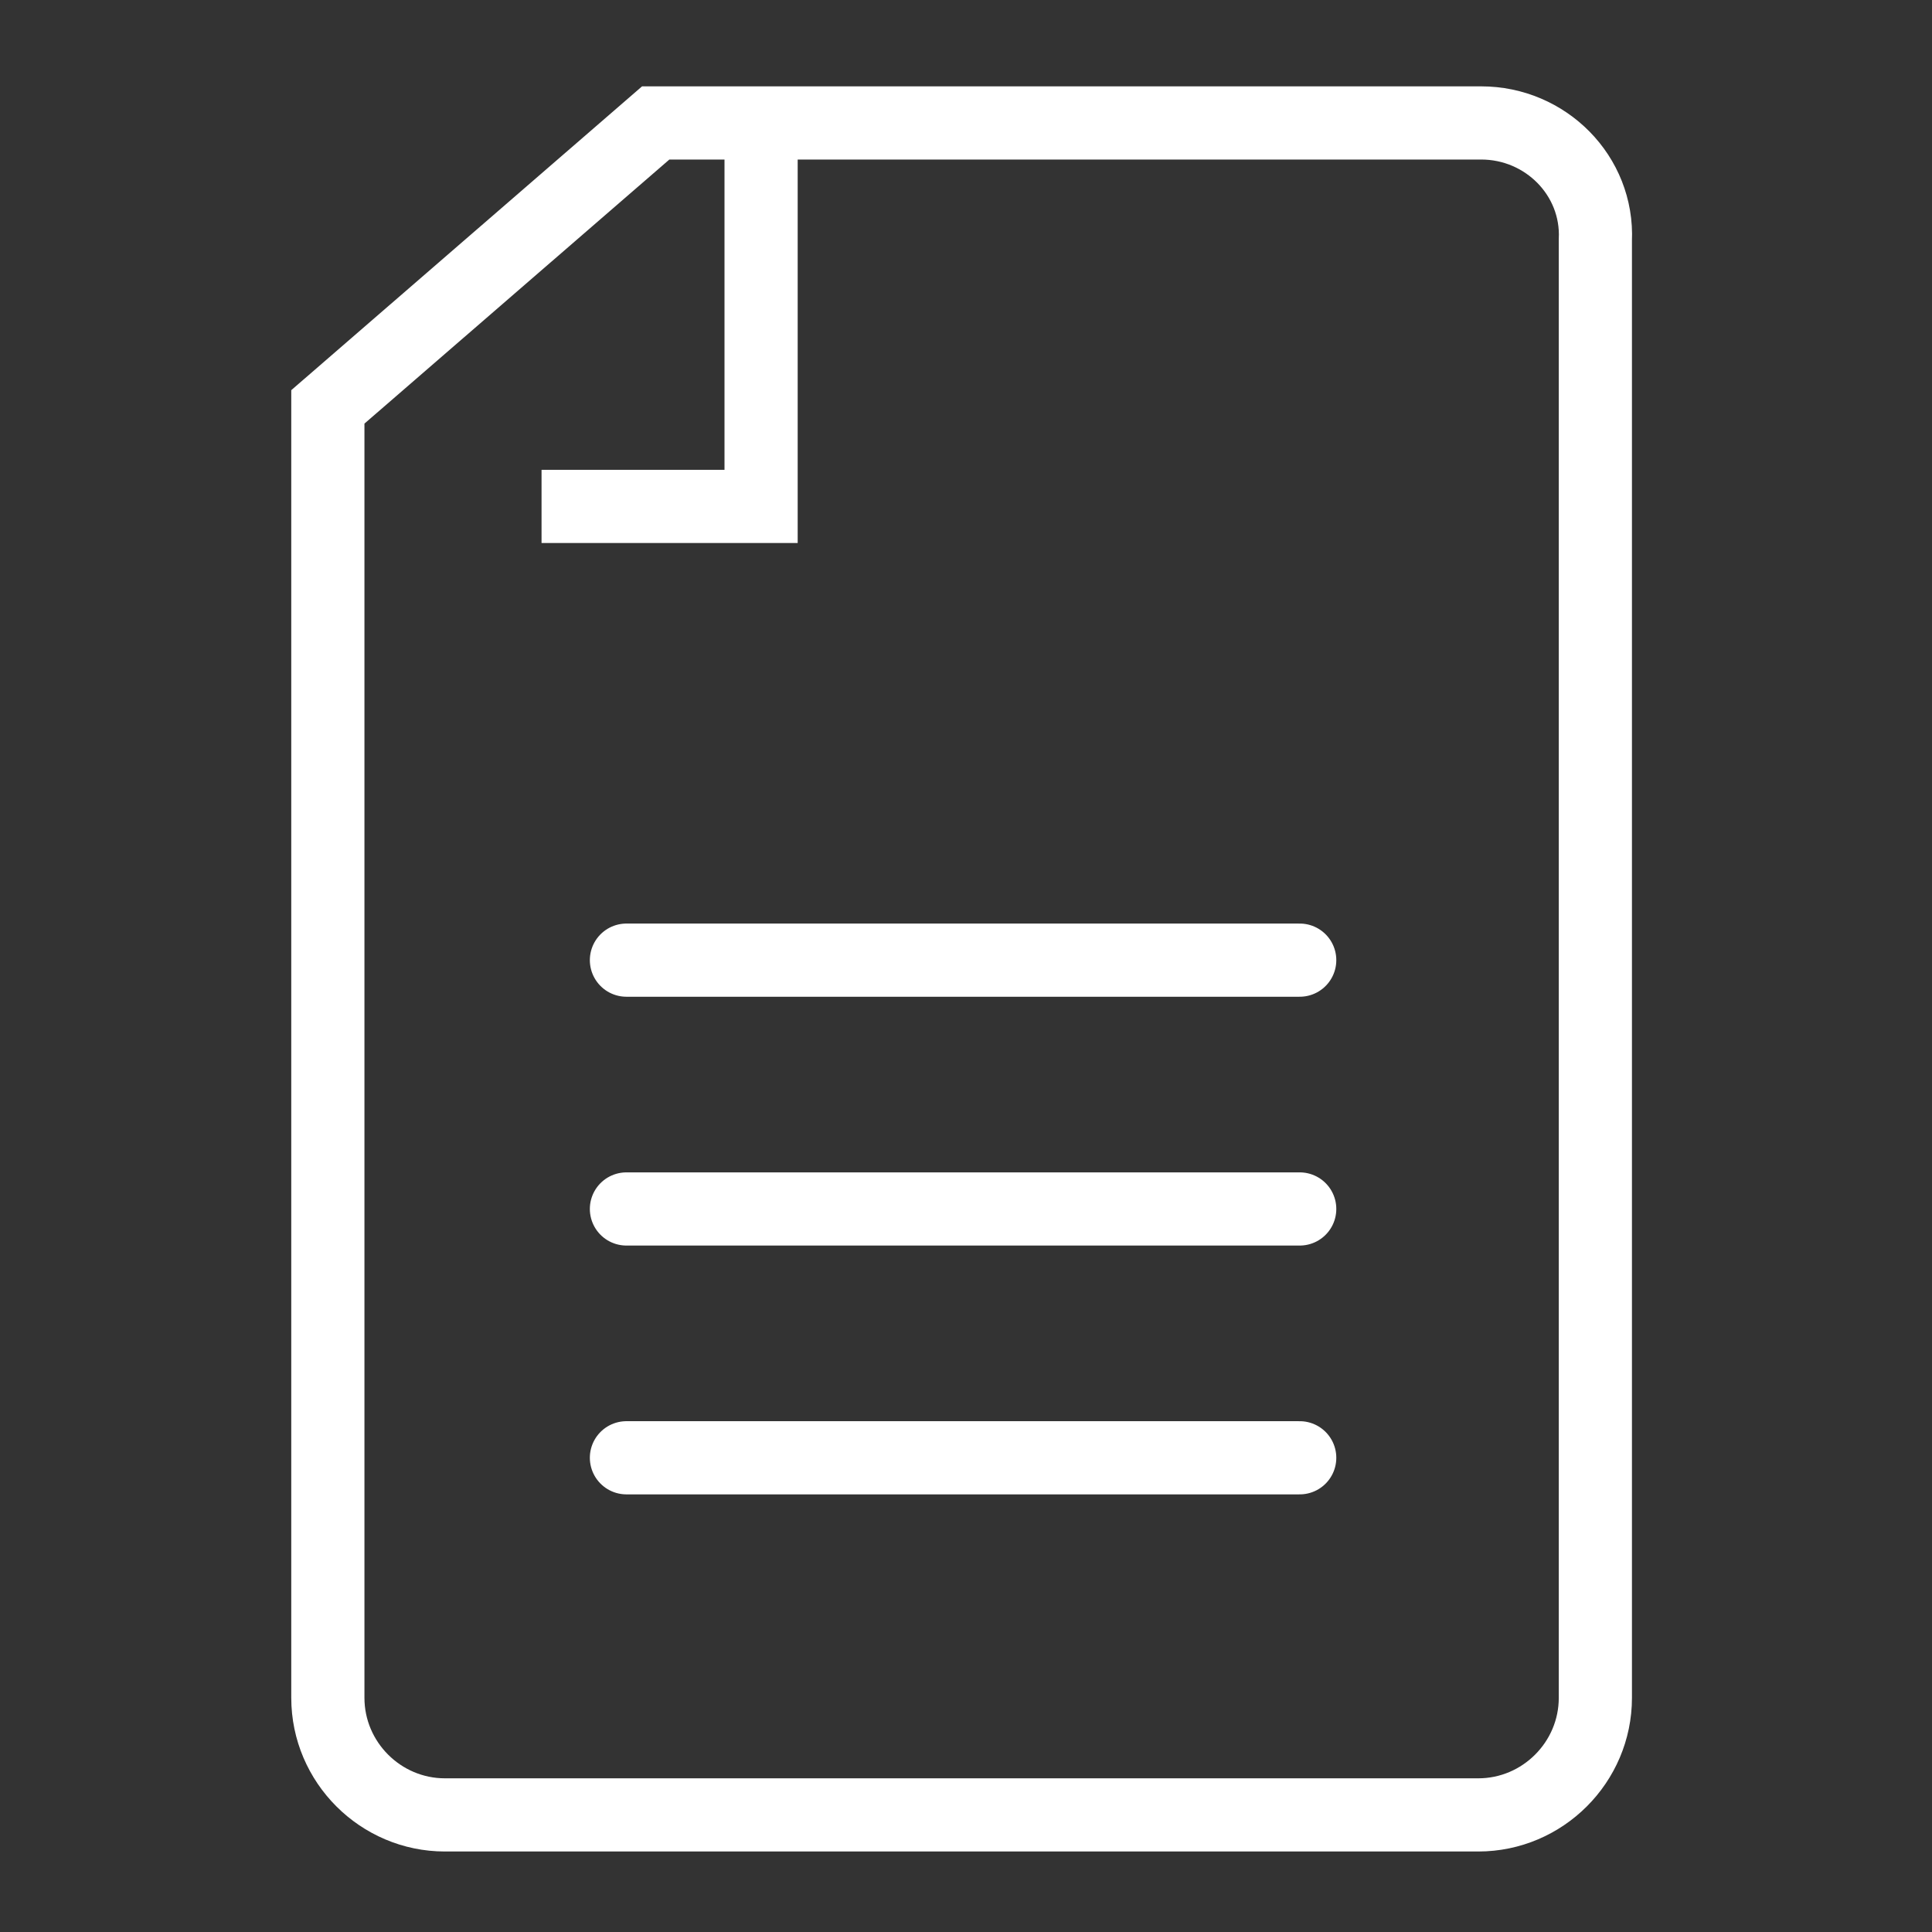 <?xml version="1.0" encoding="UTF-8"?> <svg xmlns="http://www.w3.org/2000/svg" width="66" height="66" viewBox="0 0 66 66" fill="none"><rect x="0" y="0" width="66" height="66" fill="#333333" stroke="none"/> <path d="M21.4 32.8H44.4" stroke="white" stroke-width="2.5" stroke-miterlimit="10" stroke-linecap="round"></path> <path d="M21.4 41.3H44.4" stroke="white" stroke-width="2.5" stroke-miterlimit="10" stroke-linecap="round"></path> <path d="M21.4 49.8H44.4" stroke="white" stroke-width="2.5" stroke-miterlimit="10" stroke-linecap="round"></path> <path d="M50.6 4.2H22.4L11.2 13.9V58C11.2 60.2 13 62 15.2 62H50.5C52.7 62 54.5 60.2 54.5 58V8.2C54.6 6 52.8 4.2 50.6 4.2Z" stroke="white" stroke-width="2.5" stroke-miterlimit="10"></path> <path d="M26 5V17.3H18.5" stroke="white" stroke-width="2.5" stroke-miterlimit="10"></path> </svg> 